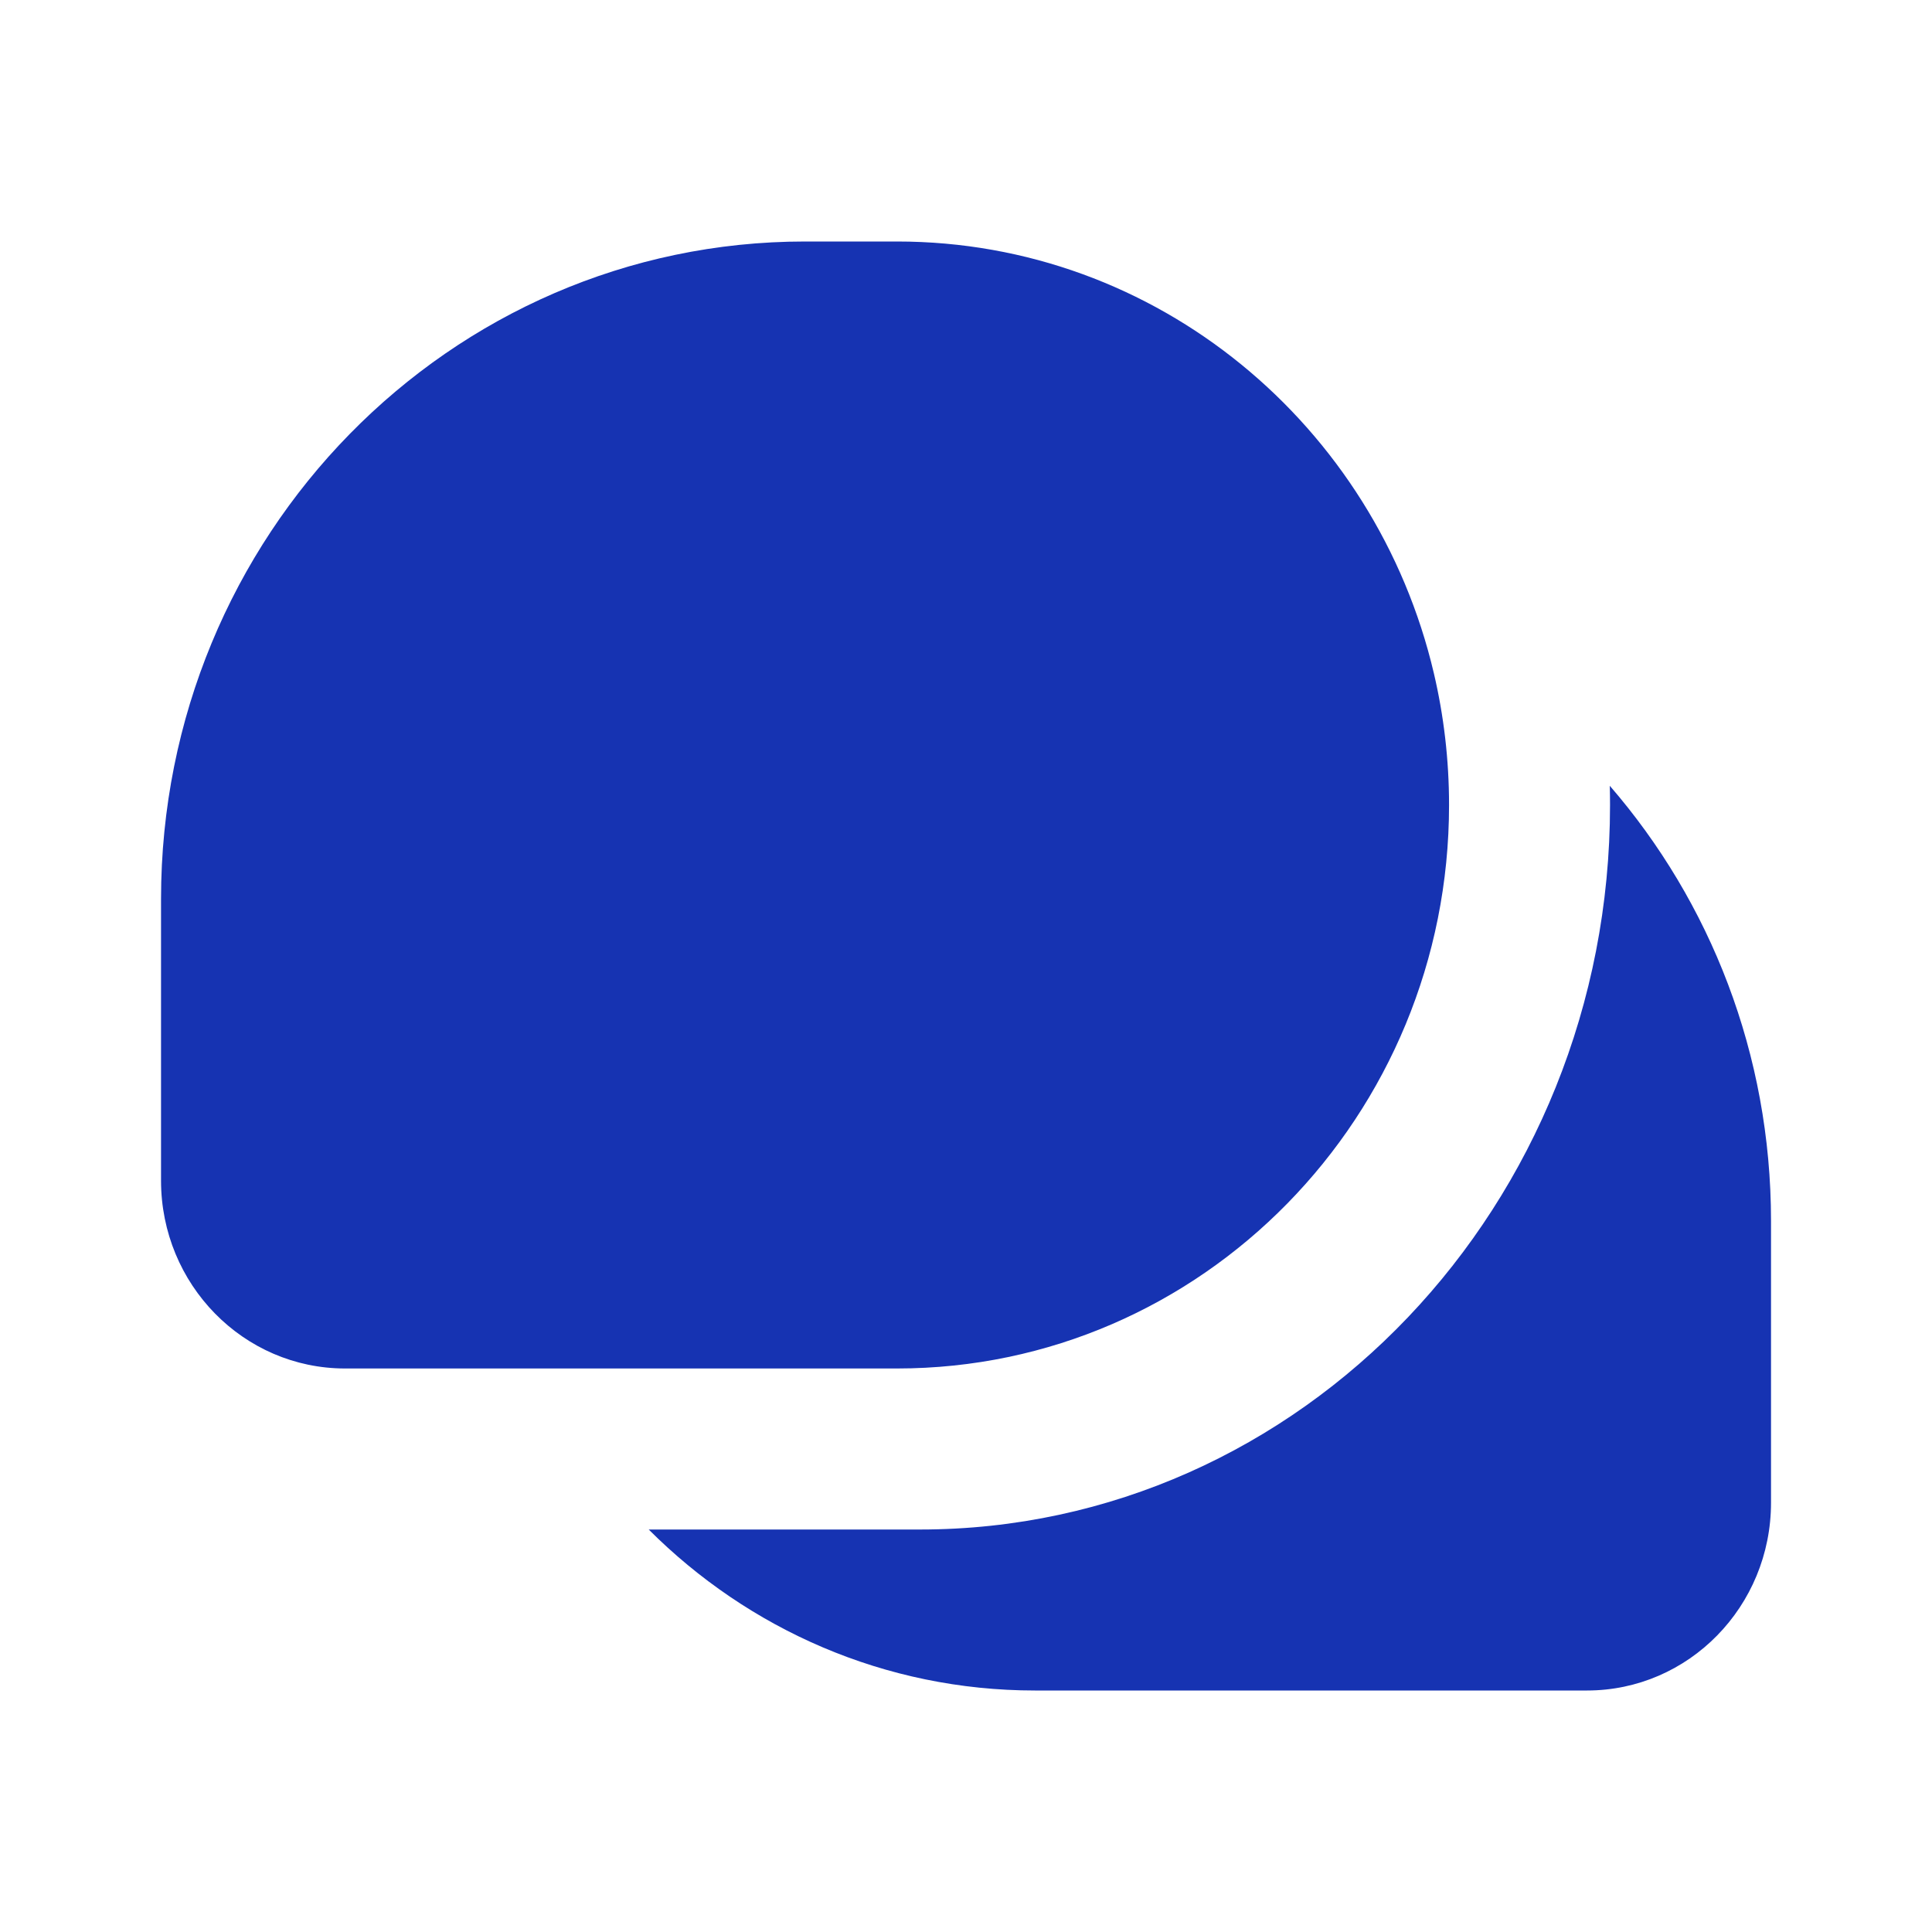 <svg width="40" height="40" viewBox="0 0 40 40" fill="none" xmlns="http://www.w3.org/2000/svg">
<path fill-rule="evenodd" clip-rule="evenodd" d="M16.667 5H18.572C23.964 5 28.484 8.812 29.687 13.941C29.892 14.815 30.001 15.728 30.001 16.667C30.001 23.11 24.884 28.333 18.572 28.333H11.603H7.144C5.04 28.333 3.334 26.592 3.334 24.444V18.611C3.334 11.094 9.304 5 16.667 5ZM19.048 31.667H13.431C15.492 33.729 18.315 35 21.429 35H28.398H32.858C34.962 35 36.667 33.259 36.667 31.111V25.278C36.667 21.823 35.407 18.669 33.329 16.269C33.332 16.401 33.334 16.534 33.334 16.667C33.334 24.951 26.938 31.667 19.048 31.667Z" fill="#1633B2"/>
</svg>

